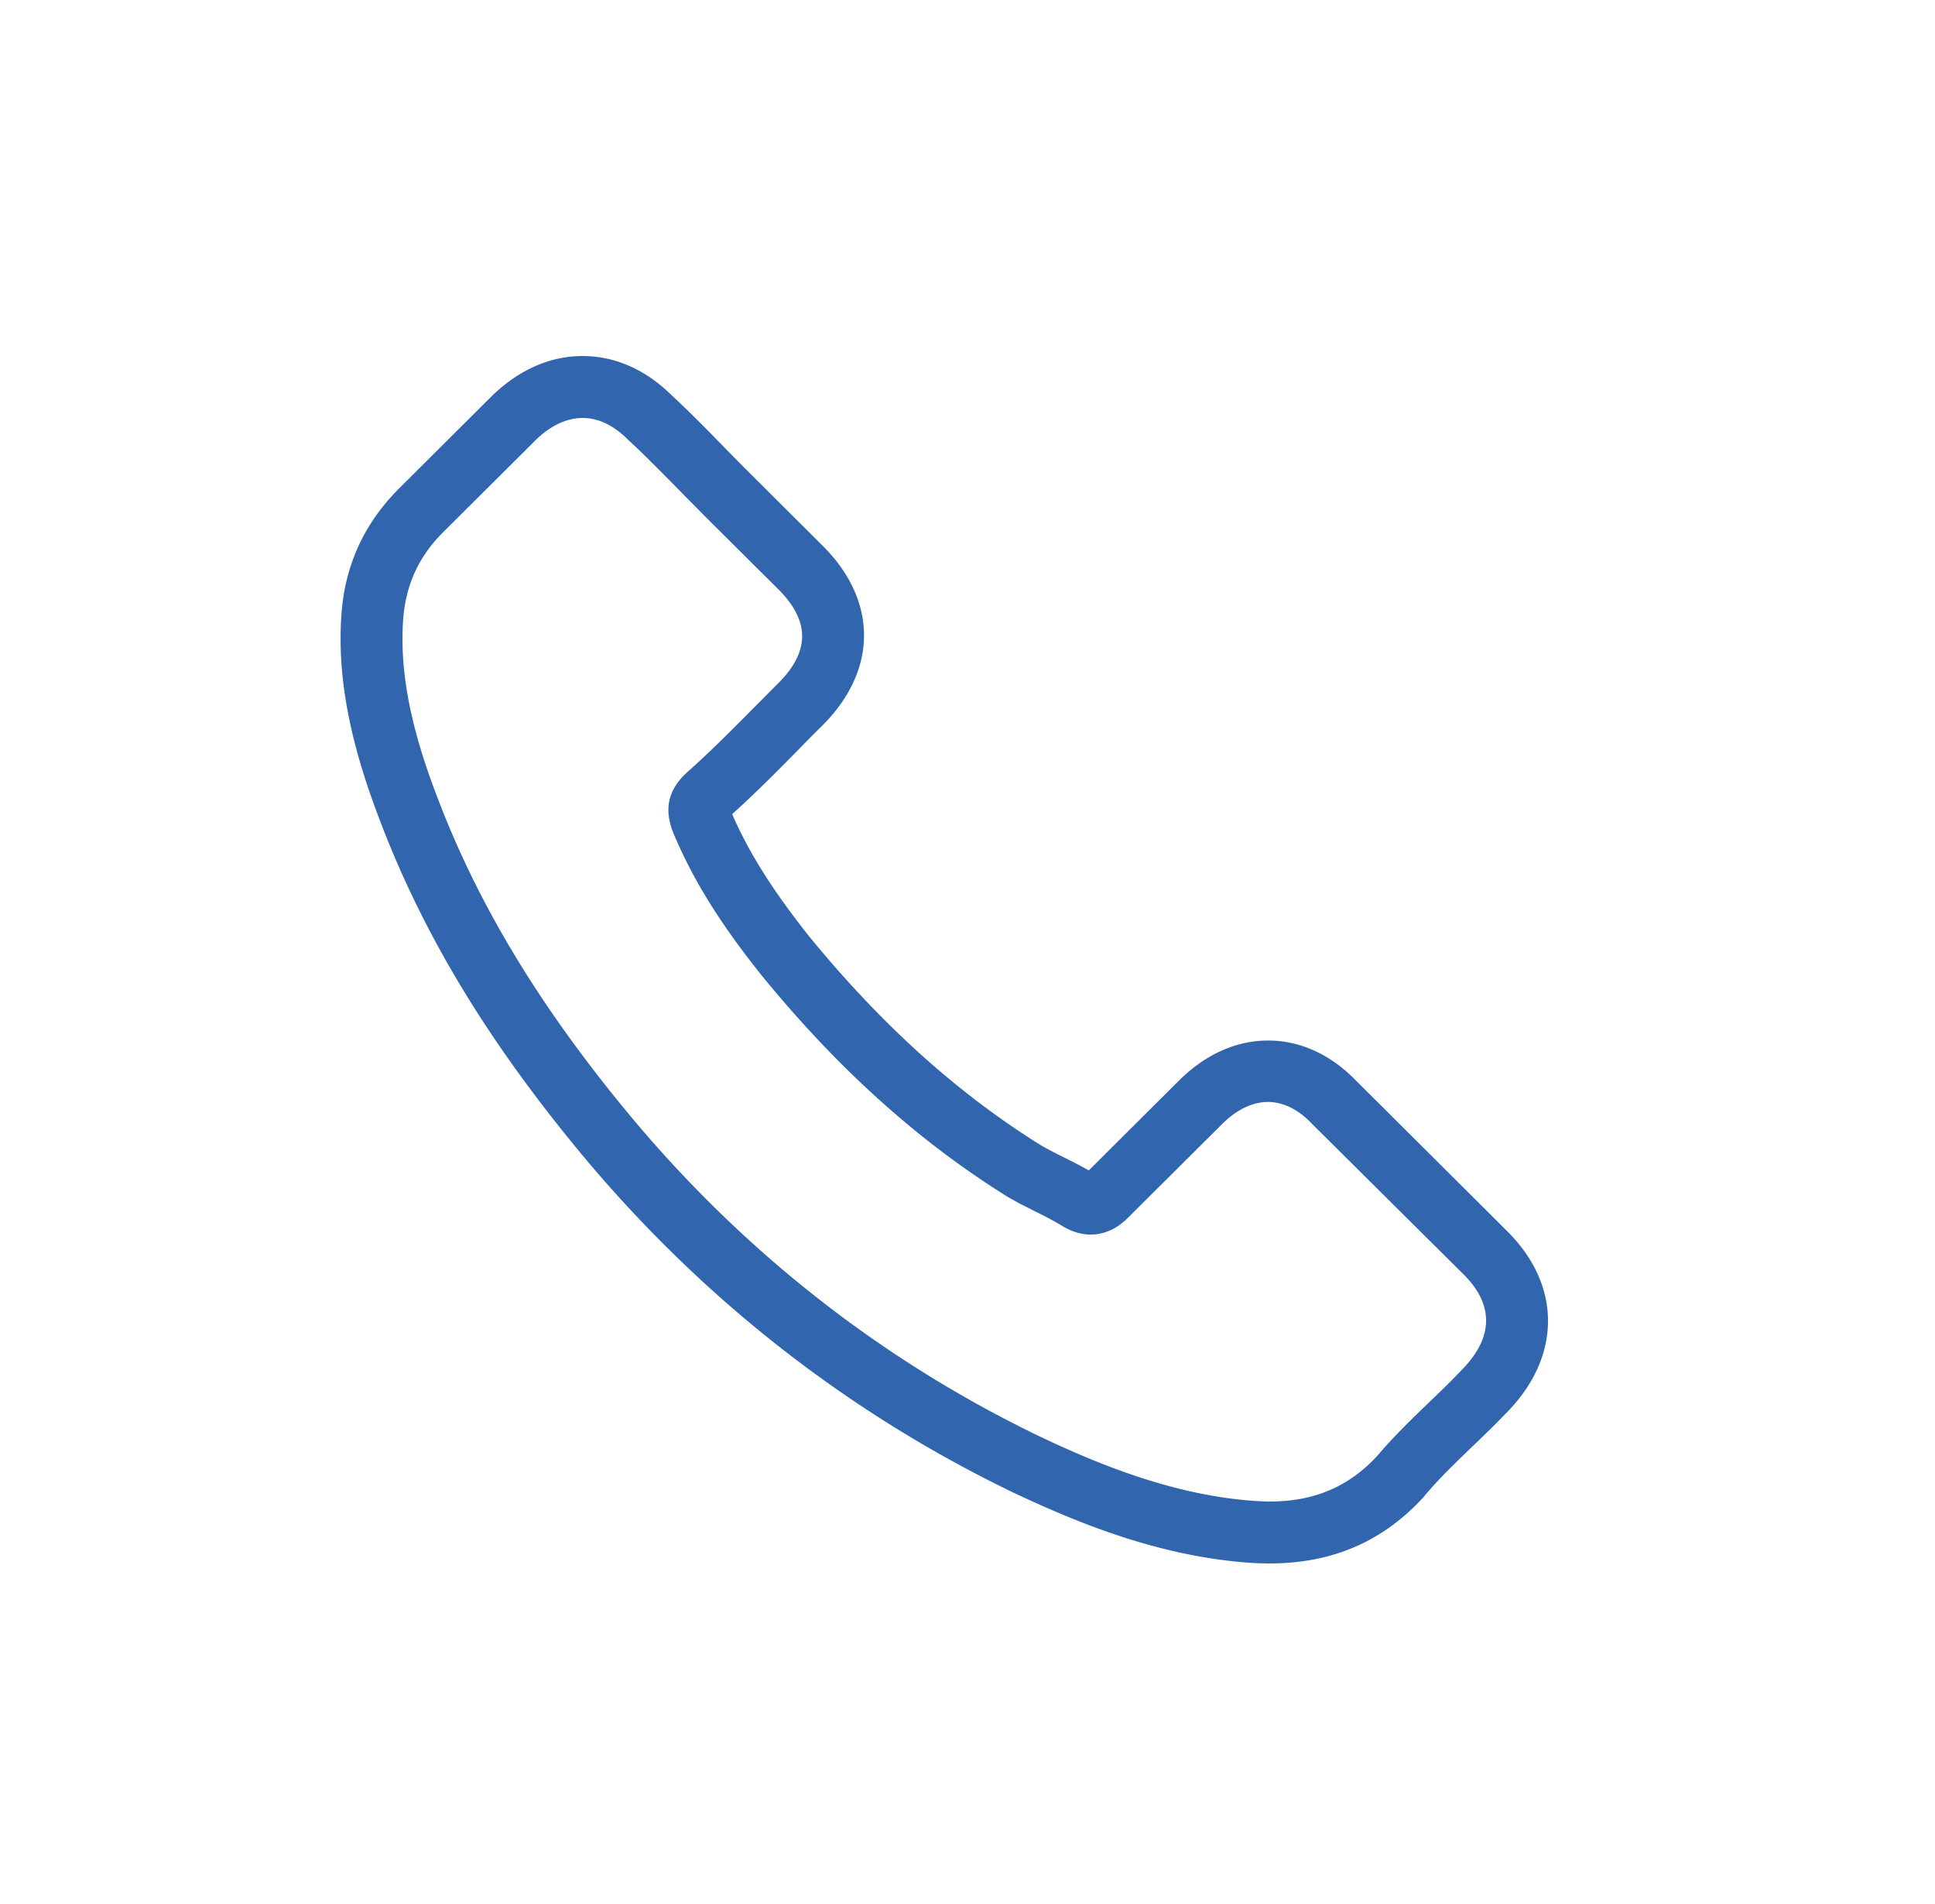 <?xml version="1.0" encoding="UTF-8"?> <svg xmlns="http://www.w3.org/2000/svg" xmlns:xlink="http://www.w3.org/1999/xlink" width="125" height="123" viewBox="0 0 125 123"><defs><path id="9i1xabddwa" d="M0 0h85.675v86H0z"></path></defs><g transform="translate(17.669 18.588)" fill="none" fill-rule="evenodd"><mask id="kf4s6h583b" fill="#fff"><use xlink:href="#9i1xabddwa"></use></mask><path d="M8.387 21.27c.194-2.147 1.022-3.937 2.579-5.486l6.03-6.001c.941-.904 1.978-1.37 2.983-1.37.99 0 1.994.466 2.918 1.402 1.087 1 2.107 2.049 3.211 3.161.55.566 1.118 1.13 1.685 1.711l4.831 4.808c1.006 1 1.524 2.016 1.524 3.017 0 1-.518 2.016-1.524 3.017-.502.499-1.005 1.017-1.507 1.516-1.508 1.517-2.918 2.952-4.474 4.324l-.082.08c-1.345 1.34-1.134 2.614-.81 3.58.016.05.033.082.049.13 1.248 2.985 2.983 5.825 5.69 9.212 4.864 5.97 9.987 10.6 15.628 14.166.697.45 1.444.806 2.14 1.161.649.323 1.248.63 1.783.968.065.031.114.064.18.096.534.274 1.052.404 1.572.404 1.296 0 2.14-.822 2.416-1.098l6.063-6.034c.94-.934 1.961-1.435 2.967-1.435 1.232 0 2.238.759 2.868 1.435l9.777 9.712c1.946 1.937 1.93 4.034-.05 6.083-.679.726-1.393 1.419-2.156 2.146-1.134 1.096-2.317 2.227-3.387 3.5-1.864 2.001-4.086 2.937-6.954 2.937-.278 0-.57-.016-.845-.032-5.317-.34-10.262-2.404-13.975-4.162-10.083-4.856-18.935-11.745-26.28-20.49-6.046-7.244-10.116-13.986-12.807-21.214-1.67-4.437-2.302-8.002-2.043-11.245m11.75 34.991c7.724 9.198 17.02 16.438 27.63 21.562 4.04 1.907 9.442 4.17 15.46 4.558.374.016.732.032 1.105.032 4.039 0 7.285-1.39 9.929-4.25.016-.017.049-.05.065-.082.941-1.13 2.01-2.15 3.13-3.232a74.835 74.835 0 0 0 2.288-2.264c3.455-3.587 3.455-8.145-.032-11.62l-9.751-9.713c-1.654-1.715-3.634-2.62-5.71-2.62-2.077 0-4.073.905-5.776 2.604l-5.809 5.786a30.017 30.017 0 0 0-1.606-.84c-.65-.323-1.25-.63-1.785-.97-5.288-3.346-10.091-7.71-14.681-13.318-2.321-2.927-3.879-5.382-4.965-7.888 1.525-1.374 2.952-2.812 4.332-4.218.486-.502.988-1.003 1.492-1.503 1.752-1.745 2.693-3.767 2.693-5.819s-.924-4.074-2.693-5.819L30.62 11.83a159.541 159.541 0 0 1-1.656-1.68c-1.07-1.1-2.19-2.231-3.293-3.25-1.672-1.632-3.634-2.488-5.71-2.488-2.06 0-4.04.856-5.776 2.504l-6.068 6.045c-2.207 2.198-3.456 4.865-3.715 7.952-.309 3.863.406 7.969 2.255 12.93 2.838 7.678 7.122 14.805 13.481 22.417" fill="#3166AE" mask="url(#kf4s6h583b)"></path></g></svg> 